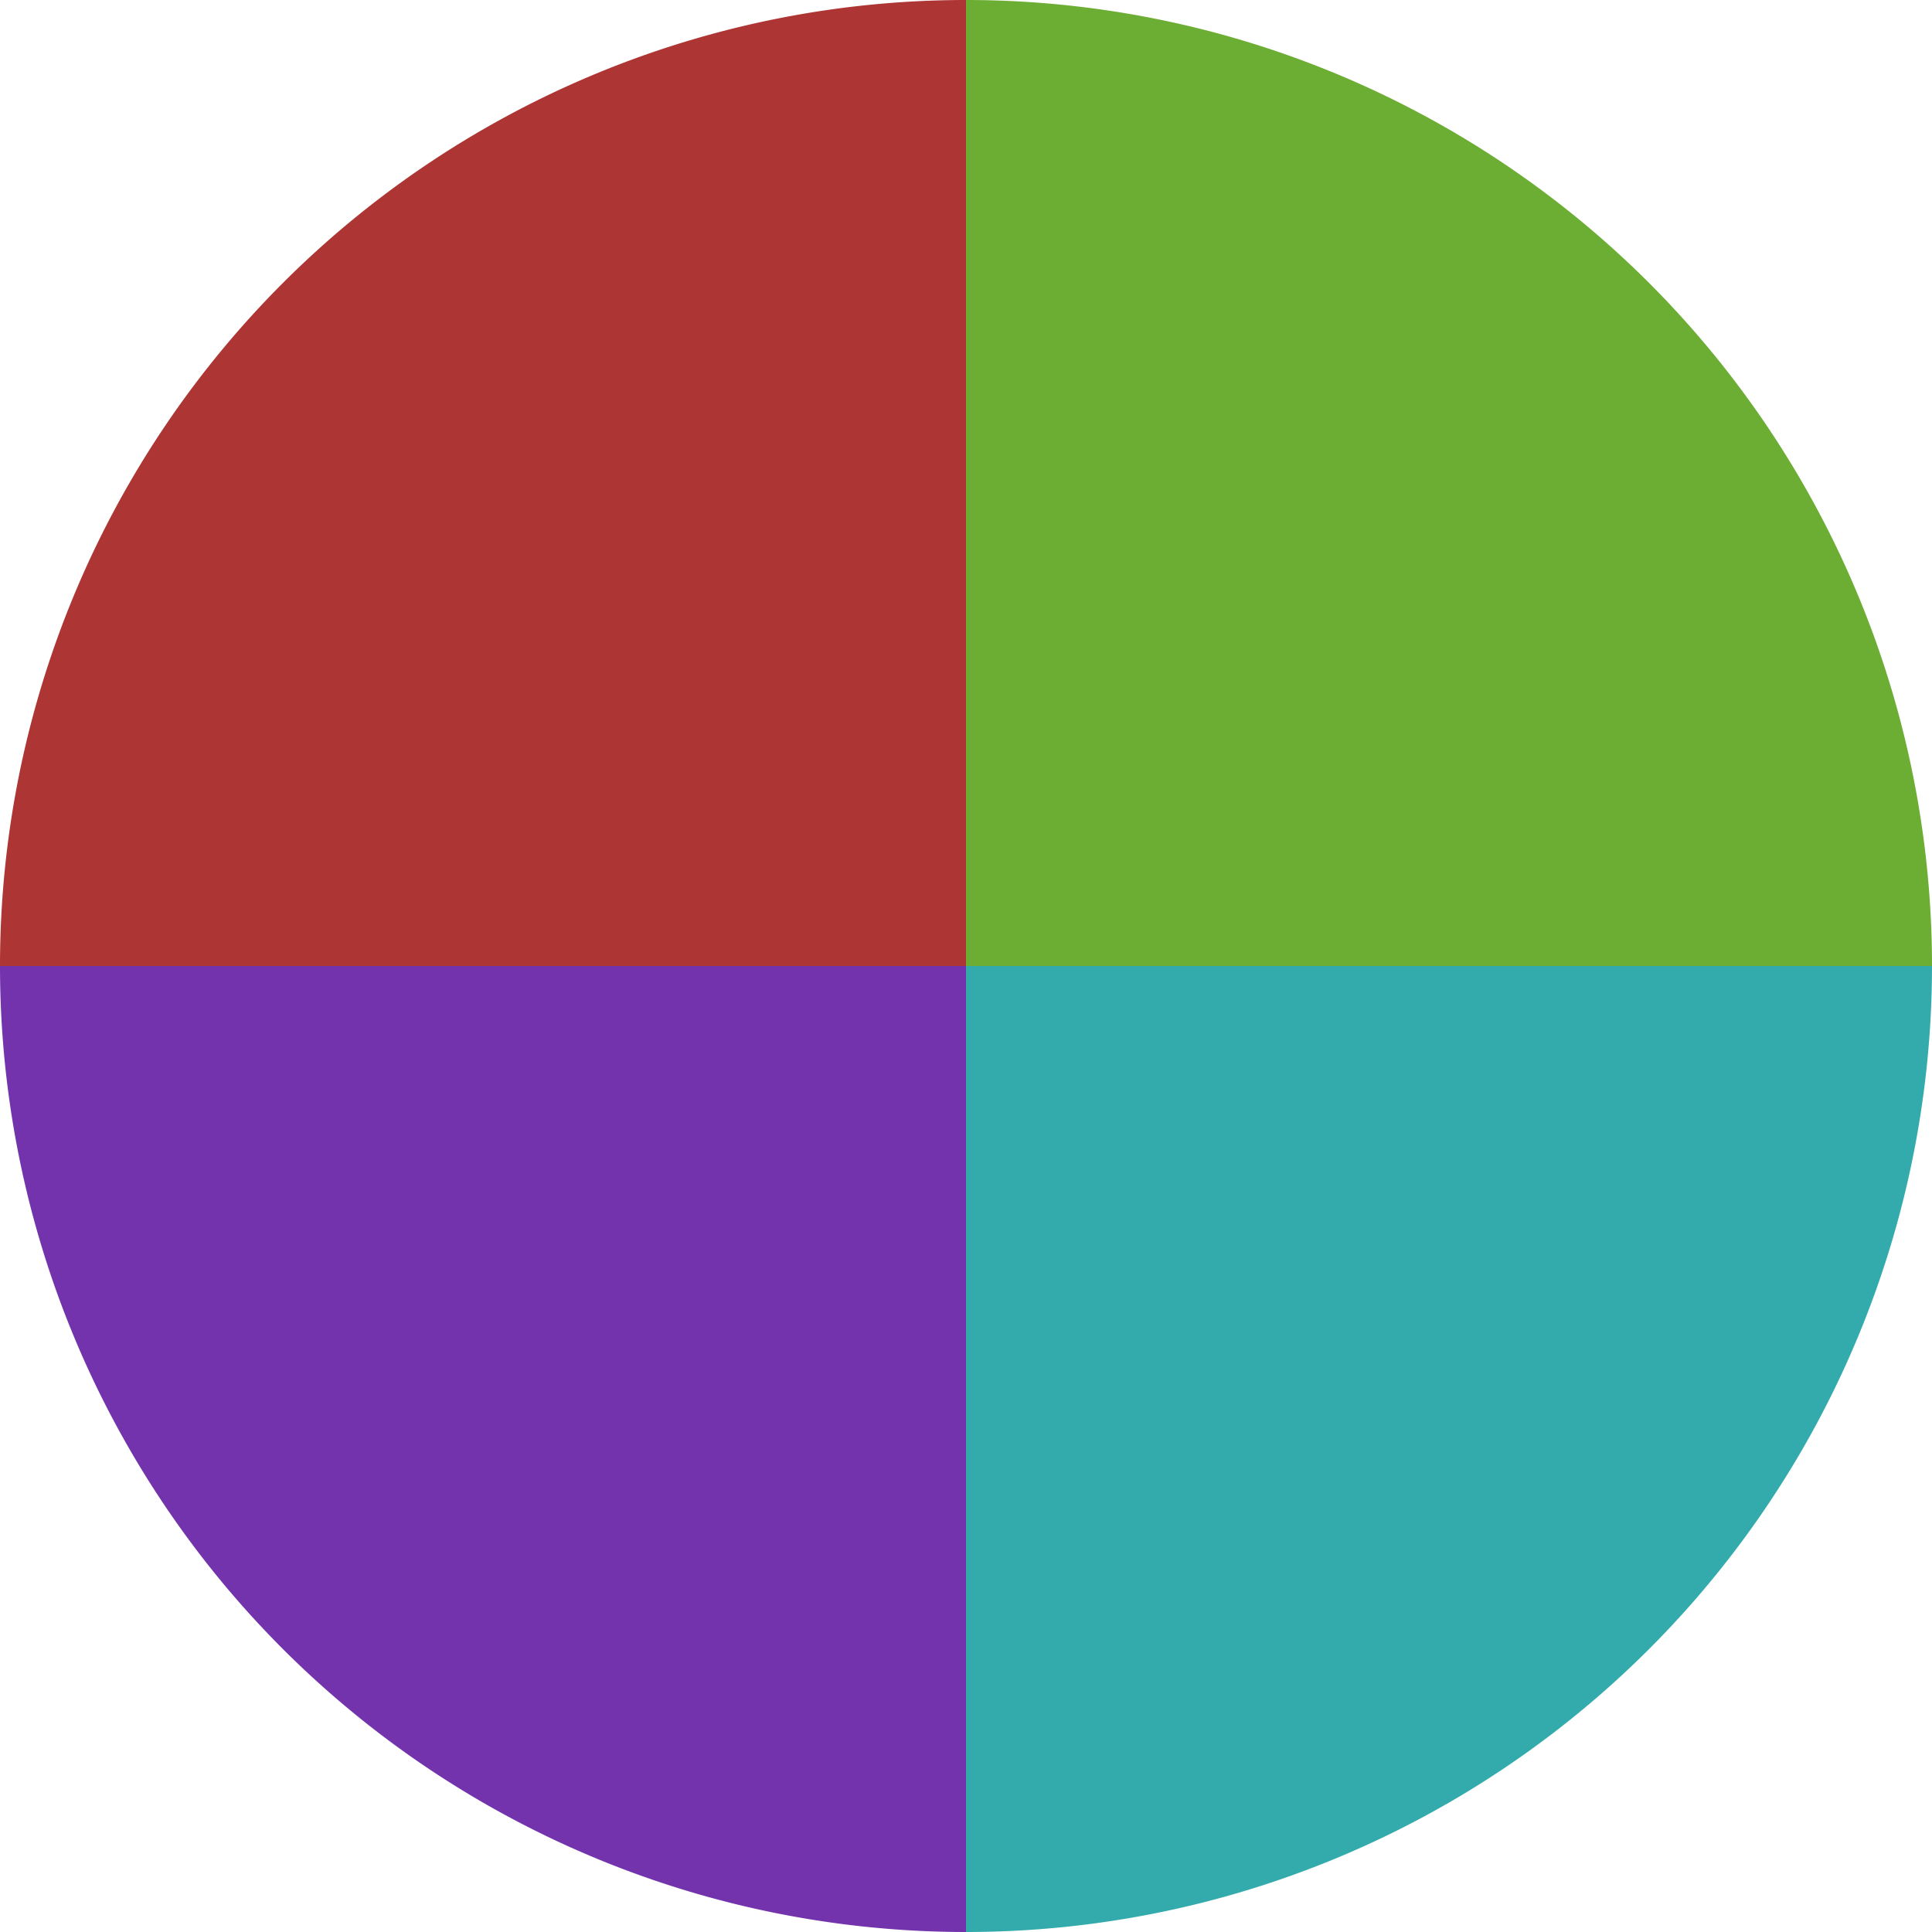 <?xml version="1.0" standalone="no"?>
<svg width="500" height="500" viewBox="-1 -1 2 2" xmlns="http://www.w3.org/2000/svg">
        <path d="M 0 -1 
             A 1,1 0 0,1 1 0             L 0,0
             z" fill="#6cad33" />
            <path d="M 1 0 
             A 1,1 0 0,1 0 1             L 0,0
             z" fill="#33abad" />
            <path d="M 0 1 
             A 1,1 0 0,1 -1 0             L 0,0
             z" fill="#7233ad" />
            <path d="M -1 0 
             A 1,1 0 0,1 -0 -1             L 0,0
             z" fill="#ad3533" />
    </svg>
